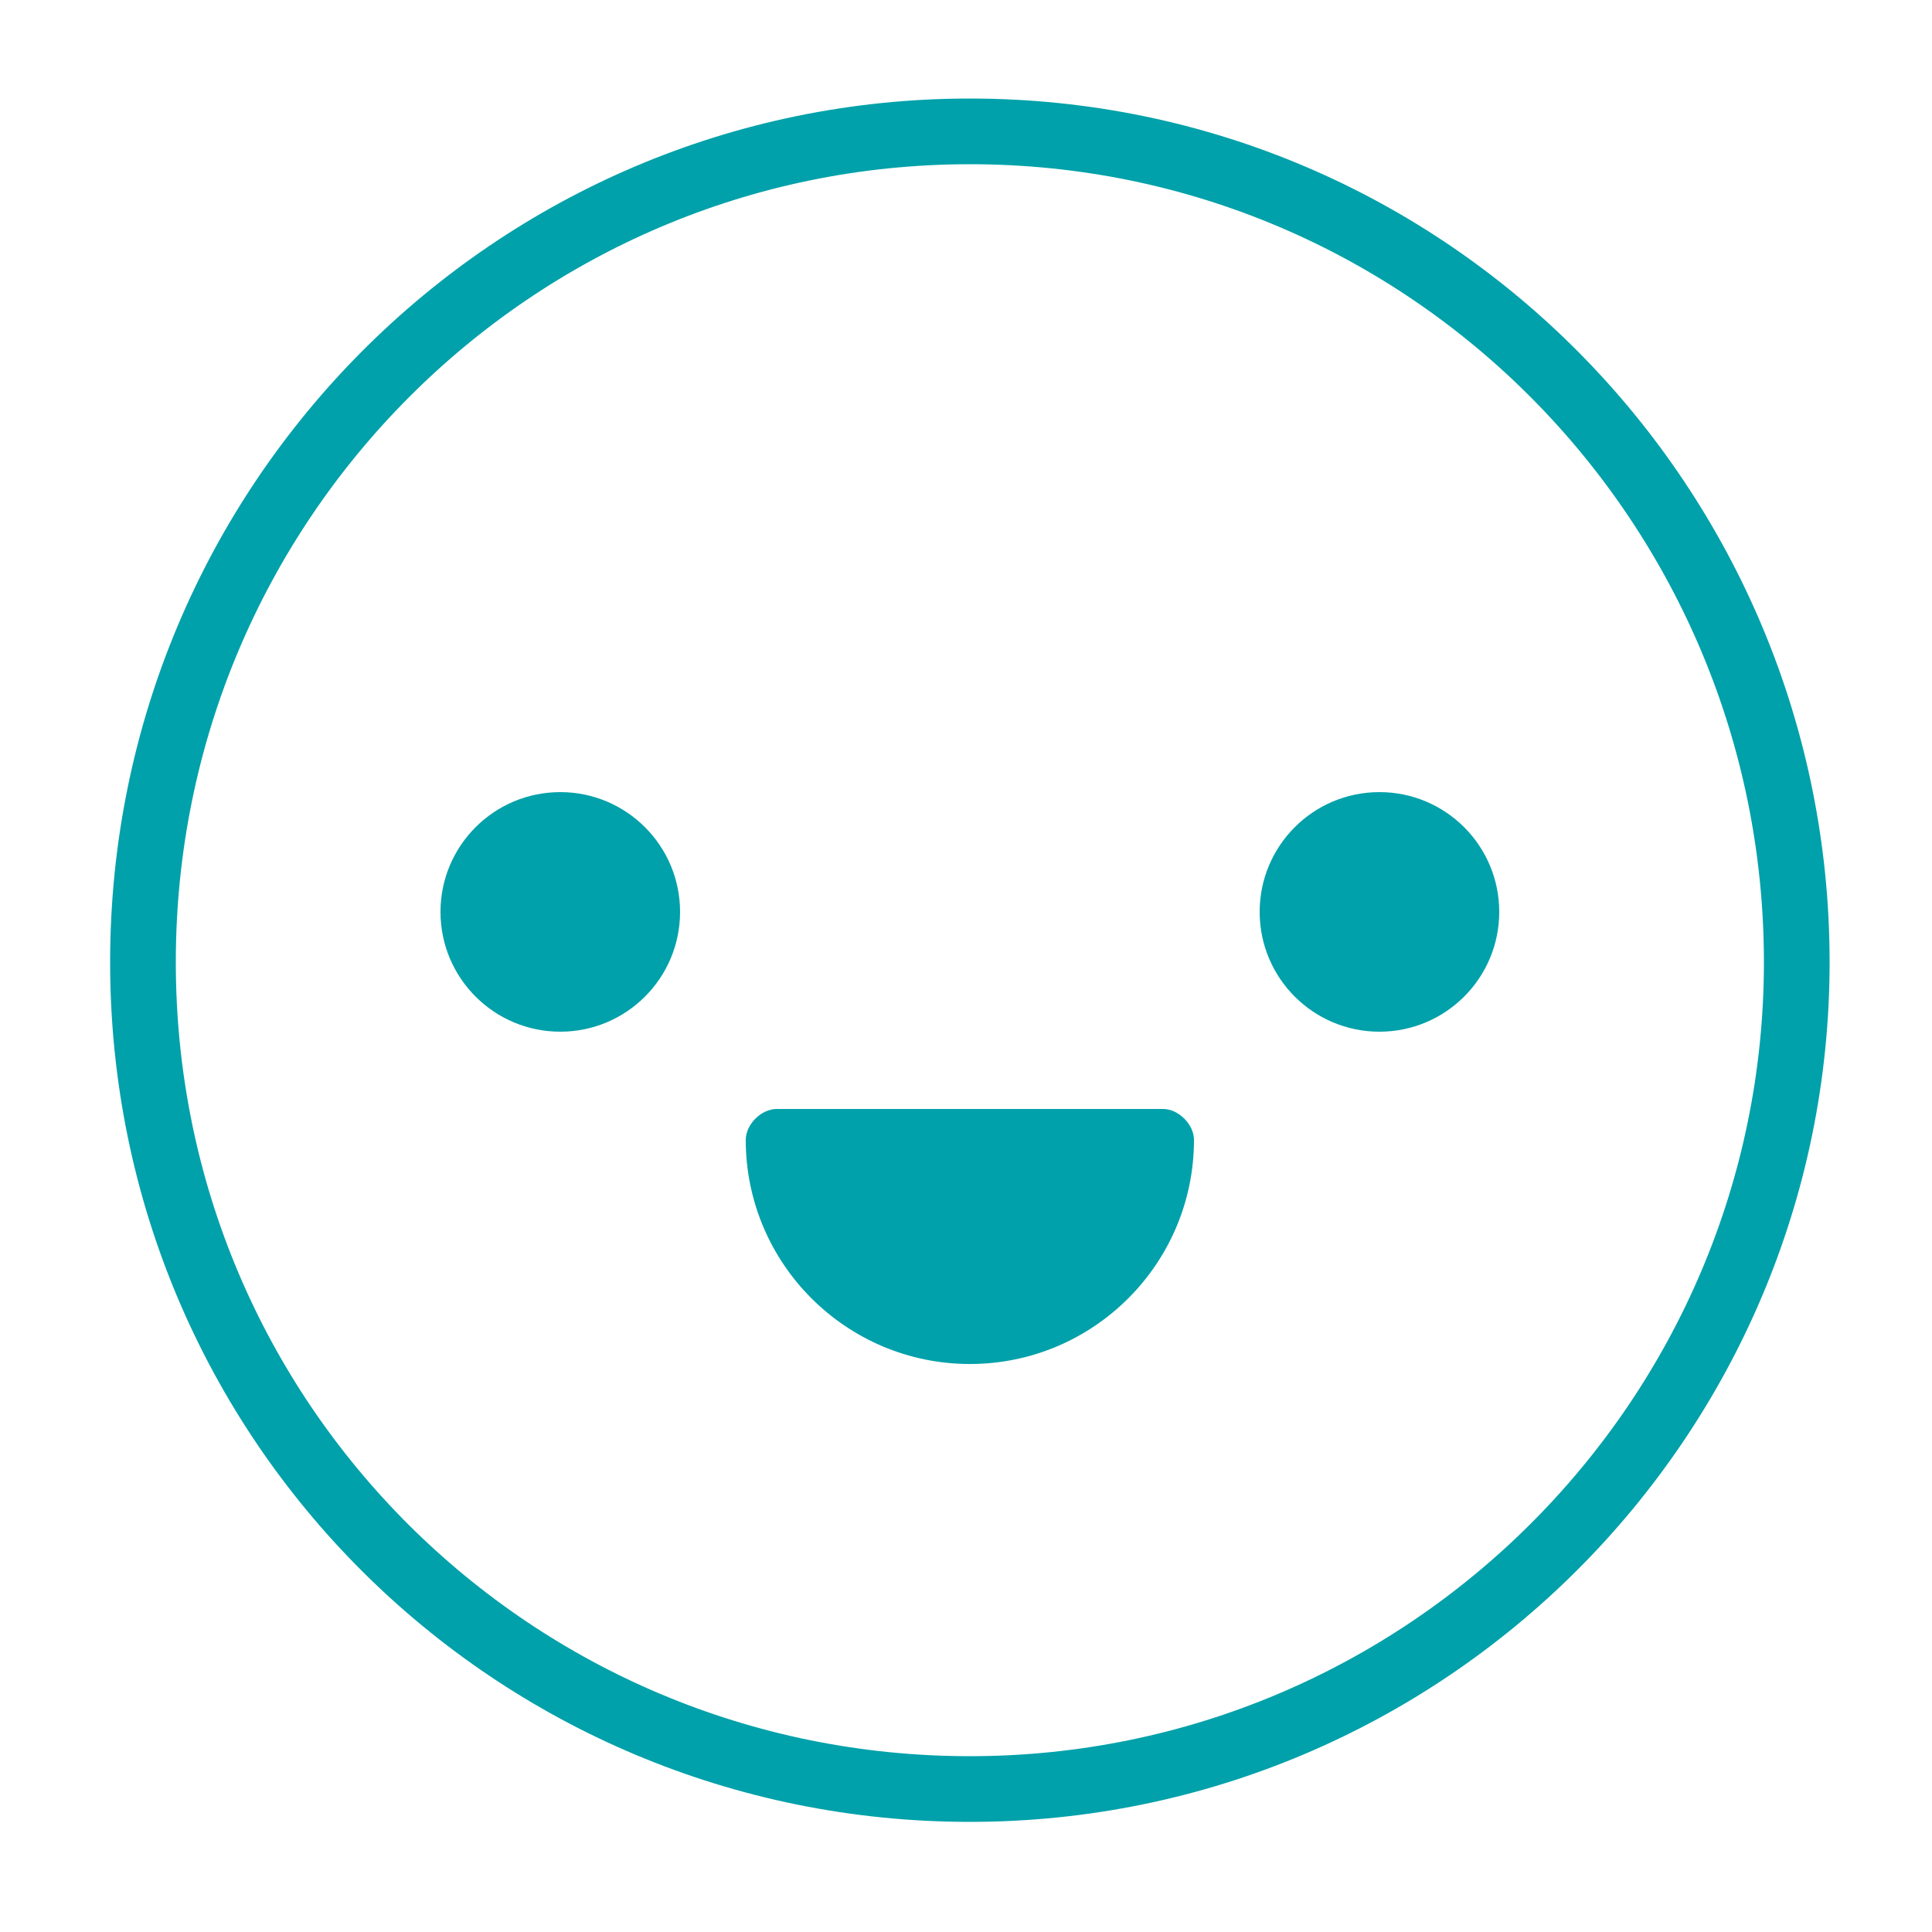 <?xml version="1.0" encoding="UTF-8"?>
<svg id="Layer_1" xmlns="http://www.w3.org/2000/svg" version="1.1" width="60" height="60" viewBox="0 0 50 50">
  <!-- Generator: Adobe Illustrator 29.3.1, SVG Export Plug-In . SVG Version: 2.1.0 Build 151)  -->
  <defs>
    <style>
      .st0 {
        fill: #00a1aa;
      }

      .st1 {
        fill: none;
        stroke: #00a1aa;
        stroke-miterlimit: 8.3;
        stroke-width: 1.7px;
      }
    </style>
  </defs>
  <path class="st1" d="M25.1,3.4C13.3,3.4,3.7,13,3.7,24.9s9.6,21.4,21.4,21.4,21.4-9.6,21.4-21.4S37,3.4,25.1,3.4h0Z"/>
  <circle class="st0" cx="14.5" cy="23.6" r="3.1"/>
  <circle class="st0" cx="35.7" cy="23.6" r="3.1"/>
  <path class="st0" d="M20.2,28.7h9.9c.4,0,.8.4.8.8h0c0,3.2-2.6,5.8-5.8,5.8h0c-3.2,0-5.8-2.6-5.8-5.8h0c0-.4.4-.8.8-.8h0Z"/>
</svg>
